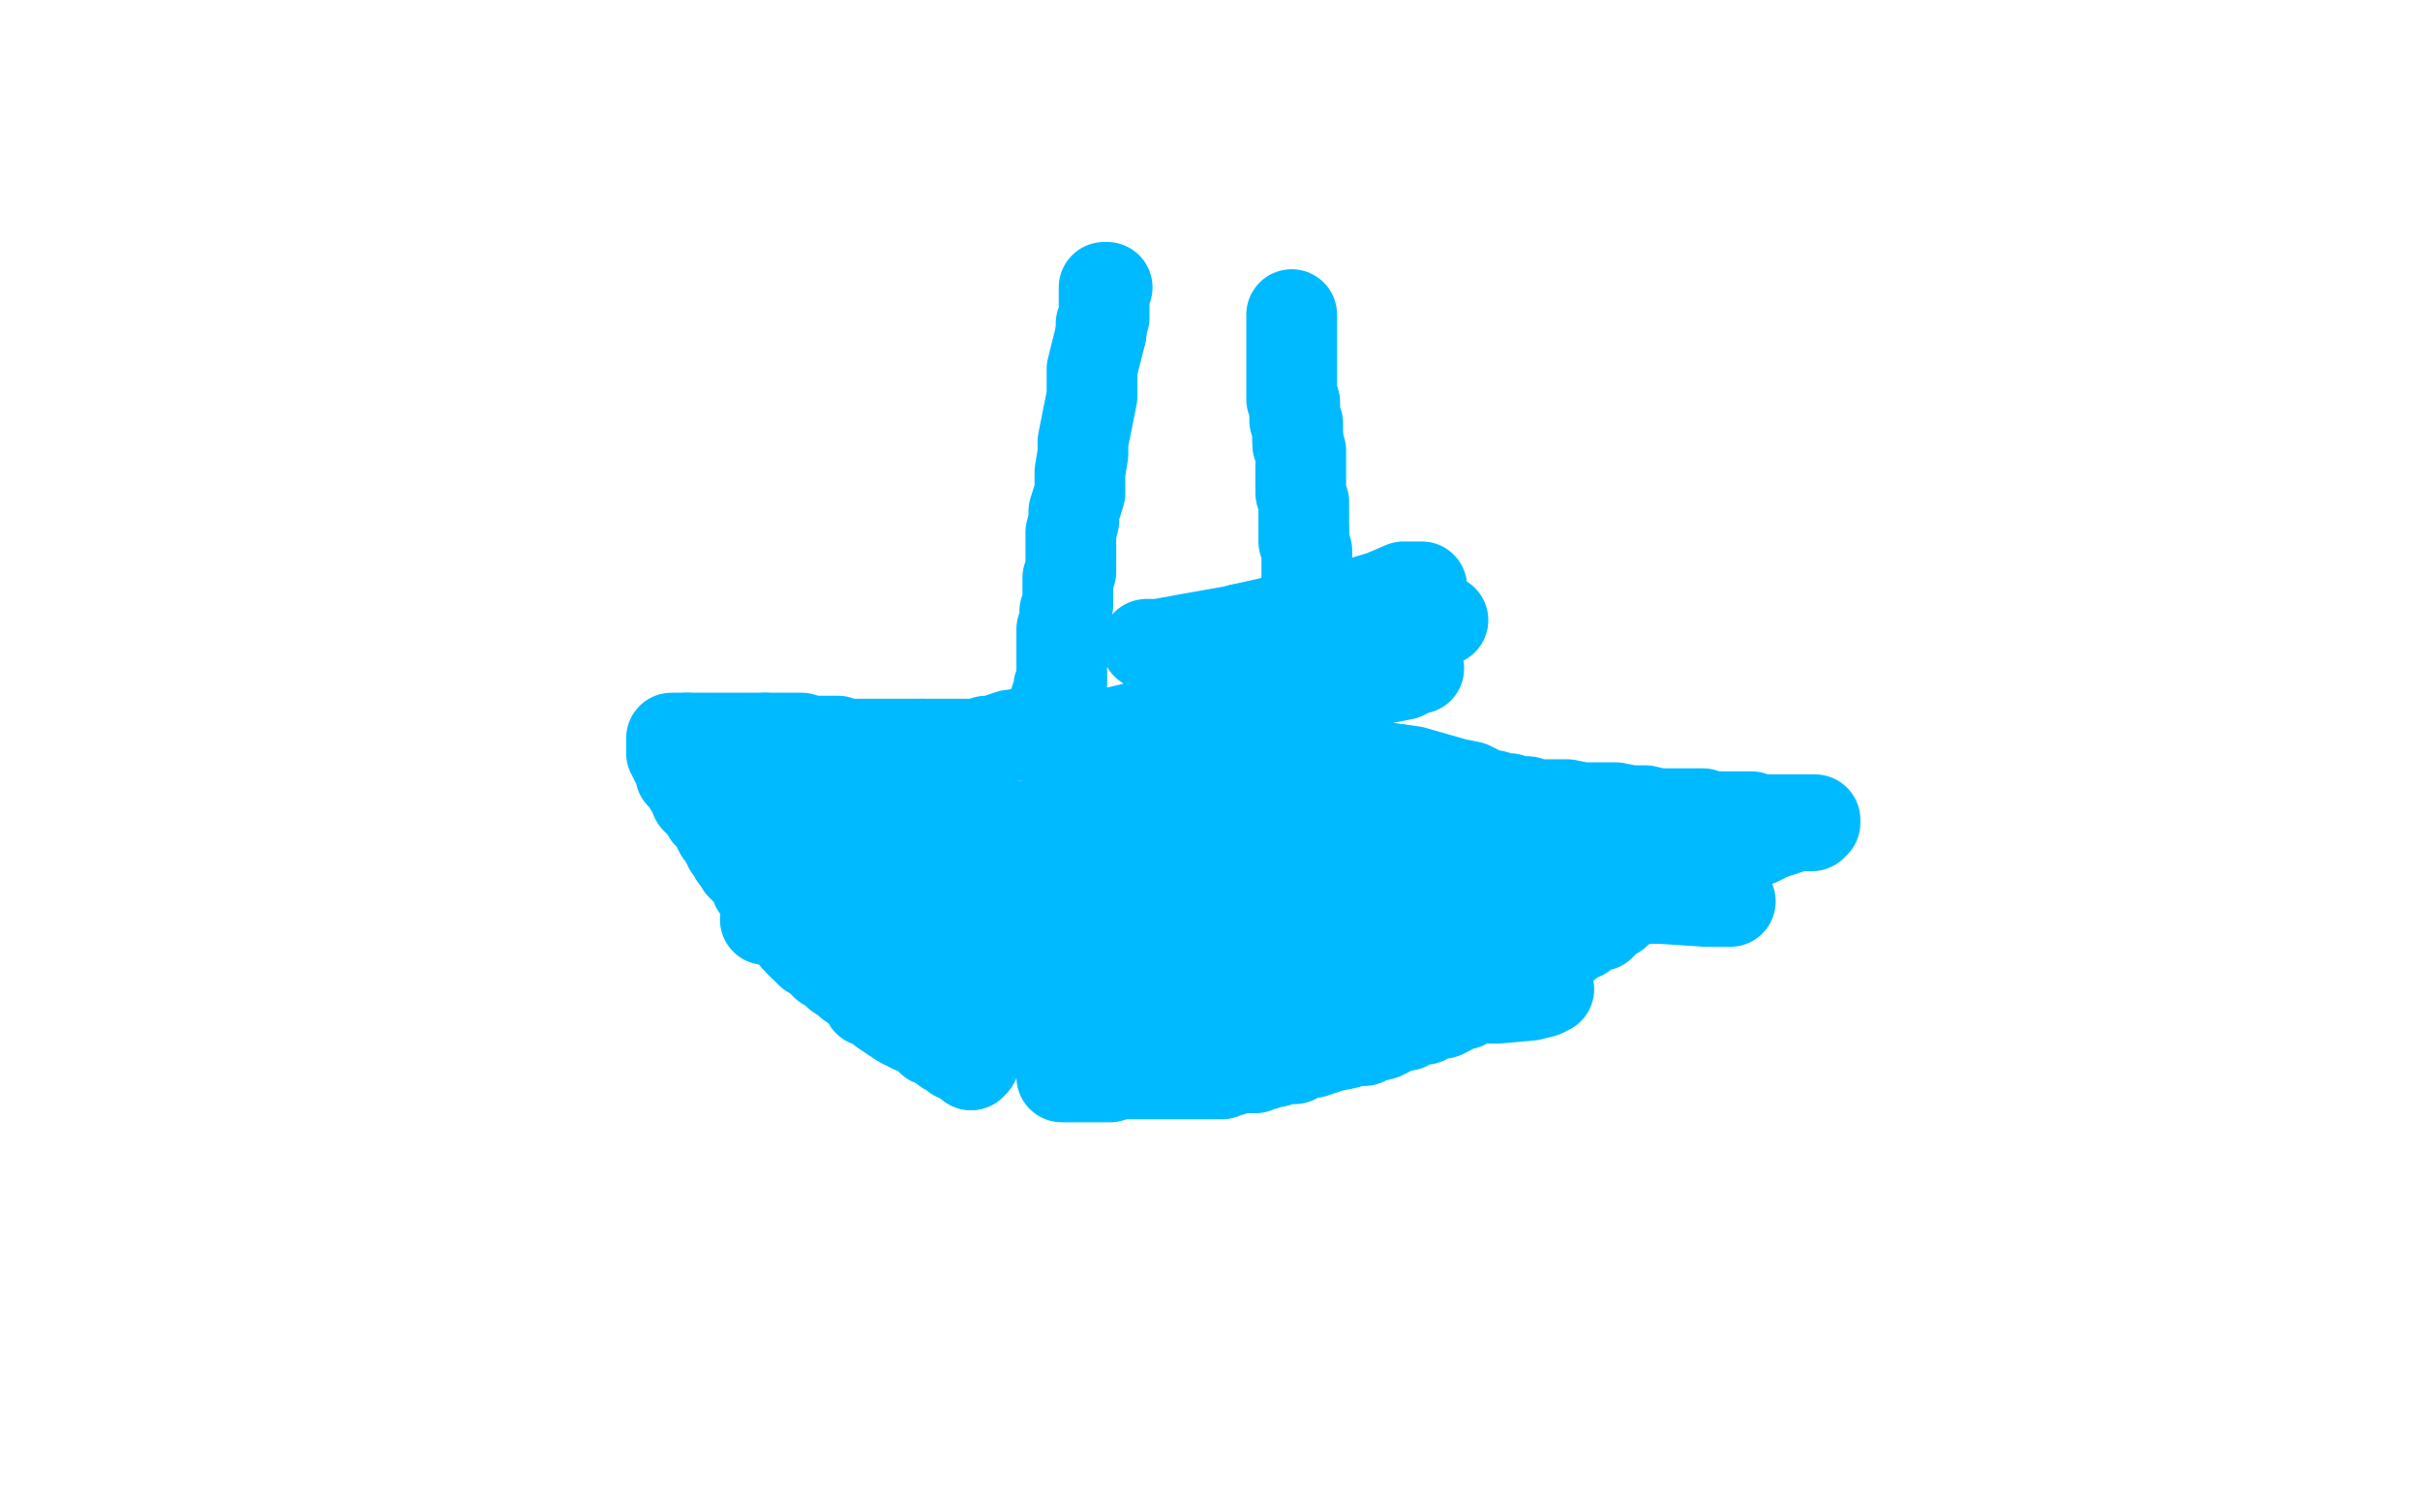 <?xml version="1.0" standalone="no"?>
<!DOCTYPE svg PUBLIC "-//W3C//DTD SVG 1.1//EN"
"http://www.w3.org/Graphics/SVG/1.1/DTD/svg11.dtd">

<svg width="800" height="500" version="1.1" xmlns="http://www.w3.org/2000/svg" xmlns:xlink="http://www.w3.org/1999/xlink" style="stroke-antialiasing: false"><desc>This SVG has been created on https://colorillo.com/</desc><rect x='0' y='0' width='800' height='500' style='fill: rgb(255,255,255); stroke-width:0' /><polyline points="364,110 363,114 362,118 361,122 361,127 361,131 360,136 359,141 358,146 358,150 357,156 357,159 357,163 356,166" style="fill: none; stroke: #00baff; stroke-width: 30; stroke-linejoin: round; stroke-linecap: round; stroke-antialiasing: false; stroke-antialias: 0; opacity: 1.0"/>
<polyline points="366,95 365,95 365,95 365,96 365,96 365,97 365,97 365,98 365,98 365,99 365,99 365,101 365,101 365,102 365,102 365,105 365,105 364,107 364,107 364,110 364,110" style="fill: none; stroke: #00baff; stroke-width: 30; stroke-linejoin: round; stroke-linecap: round; stroke-antialiasing: false; stroke-antialias: 0; opacity: 1.0"/>
<polyline points="356,166 355,169 355,172 354,176 354,179 354,183 354,186 354,189 353,191 353,194 353,196 353,199 353,200 352,202 352,203 352,205 352,207 351,208 351,209 351,211 351,212 351,214 351,215 351,217 351,218 351,219 351,222 351,223 351,224 351,226 350,227 350,228 350,230 350,231 349,231" style="fill: none; stroke: #00baff; stroke-width: 30; stroke-linejoin: round; stroke-linecap: round; stroke-antialiasing: false; stroke-antialias: 0; opacity: 1.0"/>
<polyline points="427,104 427,105 427,105 427,106 427,106 427,107 427,107 427,108 427,108 427,110 427,110 427,111 427,111 427,113 427,113 427,115 427,115 427,117 427,117 427,119 427,119 427,120 427,120 427,122 427,122 427,125 427,126 427,128 427,130 427,132 428,133 428,135 428,137 428,139 429,140 429,142 429,144 429,145" style="fill: none; stroke: #00baff; stroke-width: 30; stroke-linejoin: round; stroke-linecap: round; stroke-antialiasing: false; stroke-antialias: 0; opacity: 1.0"/>
<polyline points="431,176 431,179 432,182 432,185 432,187 432,190 432,193 432,195 432,198 432,201 432,203 432,204 431,206 431,208" style="fill: none; stroke: #00baff; stroke-width: 30; stroke-linejoin: round; stroke-linecap: round; stroke-antialiasing: false; stroke-antialias: 0; opacity: 1.0"/>
<polyline points="429,145 429,147 430,149 430,151 430,153 430,155 430,158 430,161 430,163 431,166 431,168 431,171 431,173 431,176" style="fill: none; stroke: #00baff; stroke-width: 30; stroke-linejoin: round; stroke-linecap: round; stroke-antialiasing: false; stroke-antialias: 0; opacity: 1.0"/>
<polyline points="431,208 431,209 431,211 431,212 431,214 431,215 430,216 430,217 430,218 430,219 430,220" style="fill: none; stroke: #00baff; stroke-width: 30; stroke-linejoin: round; stroke-linecap: round; stroke-antialiasing: false; stroke-antialias: 0; opacity: 1.0"/>
<polyline points="427,233 427,234 426,234" style="fill: none; stroke: #00baff; stroke-width: 30; stroke-linejoin: round; stroke-linecap: round; stroke-antialiasing: false; stroke-antialias: 0; opacity: 1.0"/>
<polyline points="430,220 430,221 430,222 430,223 430,224 429,225 429,226 428,227 428,228 428,230 428,231 427,232 427,233" style="fill: none; stroke: #00baff; stroke-width: 30; stroke-linejoin: round; stroke-linecap: round; stroke-antialiasing: false; stroke-antialias: 0; opacity: 1.0"/>
<polyline points="426,234 426,235 426,236 426,237 426,238 426,239" style="fill: none; stroke: #00baff; stroke-width: 30; stroke-linejoin: round; stroke-linecap: round; stroke-antialiasing: false; stroke-antialias: 0; opacity: 1.0"/>
<circle cx="426.5" cy="241.5" r="15" style="fill: #00baff; stroke-antialiasing: false; stroke-antialias: 0; opacity: 1.0"/>
<polyline points="426,239 426,240 426,241" style="fill: none; stroke: #00baff; stroke-width: 30; stroke-linejoin: round; stroke-linecap: round; stroke-antialiasing: false; stroke-antialias: 0; opacity: 1.0"/>
<polyline points="339,242 337,243 334,243 331,244 329,245 326,245 324,246 321,246 318,246 315,246 313,246 310,246 308,246 305,246" style="fill: none; stroke: #00baff; stroke-width: 30; stroke-linejoin: round; stroke-linecap: round; stroke-antialiasing: false; stroke-antialias: 0; opacity: 1.0"/>
<polyline points="349,241 348,241 348,241 347,241 347,241 346,241 346,241 344,241 344,241 342,242 342,242 341,242 341,242 339,242 339,242" style="fill: none; stroke: #00baff; stroke-width: 30; stroke-linejoin: round; stroke-linecap: round; stroke-antialiasing: false; stroke-antialias: 0; opacity: 1.0"/>
<polyline points="305,246 303,246 300,246 297,246 294,246 291,246 288,246 286,246 282,246 280,246 277,245 274,245 270,245 268,245" style="fill: none; stroke: #00baff; stroke-width: 30; stroke-linejoin: round; stroke-linecap: round; stroke-antialiasing: false; stroke-antialias: 0; opacity: 1.0"/>
<polyline points="253,244 251,244 249,244 246,244 244,244 242,244 239,244 237,244 235,244 232,244 231,244 230,244 228,244 227,244" style="fill: none; stroke: #00baff; stroke-width: 30; stroke-linejoin: round; stroke-linecap: round; stroke-antialiasing: false; stroke-antialias: 0; opacity: 1.0"/>
<polyline points="268,245 266,245 265,244 263,244 262,244 261,244 259,244 258,244 256,244 255,244 253,244" style="fill: none; stroke: #00baff; stroke-width: 30; stroke-linejoin: round; stroke-linecap: round; stroke-antialiasing: false; stroke-antialias: 0; opacity: 1.0"/>
<polyline points="227,244 226,244 225,244 224,244 223,244 222,244 222,246 222,248 222,249 223,250 223,251 224,252 225,253 225,256 226,256 227,258 228,260 230,262" style="fill: none; stroke: #00baff; stroke-width: 30; stroke-linejoin: round; stroke-linecap: round; stroke-antialiasing: false; stroke-antialias: 0; opacity: 1.0"/>
<polyline points="243,283 245,284 245,286 246,287 248,289 249,290 250,293 252,295 254,299 256,301 259,305 262,308 263,310 265,312" style="fill: none; stroke: #00baff; stroke-width: 30; stroke-linejoin: round; stroke-linecap: round; stroke-antialiasing: false; stroke-antialias: 0; opacity: 1.0"/>
<polyline points="230,262 230,264 233,267 234,269 236,271 237,273 238,275 239,276 240,278 241,278 241,280 242,281 243,282 243,283" style="fill: none; stroke: #00baff; stroke-width: 30; stroke-linejoin: round; stroke-linecap: round; stroke-antialiasing: false; stroke-antialias: 0; opacity: 1.0"/>
<polyline points="286,329 287,331 290,332 292,334 295,336 298,338 300,339 302,340 305,341 307,342 308,344 310,344 311,345 312,346" style="fill: none; stroke: #00baff; stroke-width: 30; stroke-linejoin: round; stroke-linecap: round; stroke-antialiasing: false; stroke-antialias: 0; opacity: 1.0"/>
<polyline points="321,352 322,351" style="fill: none; stroke: #00baff; stroke-width: 30; stroke-linejoin: round; stroke-linecap: round; stroke-antialiasing: false; stroke-antialias: 0; opacity: 1.0"/>
<polyline points="312,346 313,346 313,347 314,347 315,347 315,348 316,349 317,349 318,350 319,350 320,351 321,351 321,352" style="fill: none; stroke: #00baff; stroke-width: 30; stroke-linejoin: round; stroke-linecap: round; stroke-antialiasing: false; stroke-antialias: 0; opacity: 1.0"/>
<polyline points="265,312 267,314 268,315 270,316 271,316 272,318 273,319 275,319 276,321 277,322 280,324 281,325 284,327 286,329" style="fill: none; stroke: #00baff; stroke-width: 30; stroke-linejoin: round; stroke-linecap: round; stroke-antialiasing: false; stroke-antialias: 0; opacity: 1.0"/>
<polyline points="428,242 428,243 428,243 428,244 428,244 428,245 428,245 428,246 428,246 428,247 428,247 428,248 428,248 428,249 430,250 433,250 439,251 444,252 451,253 460,254 467,255 474,257 481,259 486,260 490,262 492,263 494,263 495,264 496,264 497,264 498,264 499,264 500,265 502,265 505,265 508,266 514,266 518,266 523,267 528,267 534,267 539,268 544,268 548,269 552,269 555,269 558,269 560,269 562,269 563,269 565,270 566,270 568,270 569,270 573,270 576,270 579,270 581,271 584,271 588,271 591,271 593,271 595,271 598,271 599,271 600,271 600,272 599,273 597,273 594,273 591,274 588,275 585,276 581,278 578,279 575,280 571,282 568,283 565,284 561,286 559,287 556,288 554,290 551,291 550,291 548,293 545,294 544,294 543,296 542,296 540,298 538,299 536,300 534,302 532,303 529,306 526,306 523,309 520,310 518,312 516,313 514,314 513,316 512,316 510,318 509,318 508,319 507,320 506,321 504,322 502,323 500,324 498,325 496,326 494,327 491,329 488,329 486,330 484,332 481,332 479,334 477,335 475,335 473,335 472,336 471,337 468,337 466,338 465,338 465,339 464,339 463,339 462,339 460,340 459,341 457,342 453,343 451,344 448,344 445,345 440,346 437,347 434,348 432,348 431,348 429,349 428,350 427,350 425,350 424,350 422,351 421,351 420,351 418,352 417,352 415,353 413,353 411,353 410,353 409,353 407,354 406,354 405,354 404,355 403,355 402,355 400,355 398,355 397,355 395,355 393,355 390,355 388,355 386,355 384,355 382,355 379,355 378,355 377,355 375,355 374,355 372,355 371,355 370,355 369,355 368,355 367,356 366,356 364,356 362,356 360,356 358,356 356,356 353,356 352,356 351,356" style="fill: none; stroke: #00baff; stroke-width: 30; stroke-linejoin: round; stroke-linecap: round; stroke-antialiasing: false; stroke-antialias: 0; opacity: 1.0"/>
<polyline points="347,282 349,282 349,282 352,282 352,282 359,282 359,282 365,282 365,282 371,282 371,282 378,283 378,283 387,285 387,285 394,287 394,287 402,288 402,288 410,290 410,290 417,292 417,292 423,293 423,293 426,293 426,293 427,293 425,294 422,295 415,296 406,296 396,296 385,296 376,296 367,296 363,297 362,297 366,297 374,297 388,297 406,297 429,298 457,298 478,299 491,301 497,302 498,302 493,303 482,304 468,304 453,304 440,304 425,304 408,303 393,302 378,301 368,299 363,298 359,298 359,297 359,296 362,296 367,295 372,294 378,294 386,293 395,293 403,293 412,293 422,293 427,293 432,293 433,293 434,293 430,293 425,293 414,293 400,293 384,293 367,293 352,293 341,293 336,293 339,293 351,293 372,293 405,293 445,294 486,294 520,295 549,297 564,298 570,298 572,298 569,298 561,297 551,297 536,297 521,297 506,297 487,297 473,297 460,299 448,299 441,299 438,299 437,299 439,299 442,298 445,297 449,296 454,295 460,294 464,293 469,293 473,292 475,291 477,291 476,291 471,291 464,291 453,291 441,291 425,291 411,291 399,291 391,291 388,291 389,292 393,292 401,293 415,293 428,293 445,293 458,293 471,293 479,293 484,293 487,293 484,293 479,294 468,294 455,294 438,294 418,294 404,294 389,294 376,294 366,294 360,294 357,294 356,294 357,294 360,294 367,294 375,294 388,294 400,294 412,294 423,294 434,295 444,296 452,297 457,299 458,300 459,300 457,301 453,301 446,301 435,302 421,304 407,304 390,305 376,305 361,306 349,306 339,306 332,306 333,306 339,307 347,307 359,308 376,308 399,309 425,313 451,314 475,317 494,321 505,323 511,326 512,327 510,328 506,329 495,330 476,330 450,329 419,328 388,326 362,324 346,322 335,322 330,322 329,322 330,322 331,322 333,322 335,322 337,321 340,321 343,321 347,320 352,320 361,320 369,320 378,320 388,320 394,320 398,320 399,320 397,320 393,320 384,320 373,321 360,321 349,321 338,321 331,321 327,321 326,321 328,321 332,321 339,321 350,321 362,321 375,321 389,321 402,320 413,320 421,320 425,319 426,319 423,319 414,321 399,322 378,323 350,323 328,323 313,323 302,323 298,323 297,323 298,323 303,323 312,323 324,323 337,323 352,323 367,323 382,323 394,323 407,325 414,327 417,329 419,330 419,331 417,332 414,334 408,335 401,337 391,338 380,338 371,338 363,338 354,338 347,338 342,338 340,338 339,338 341,338 344,338 349,338 356,338 366,339 374,339 384,341 391,342 396,343 400,344 401,344 401,345 398,346 392,346 384,346 373,346 361,344 351,343 340,341 331,339 328,338 327,337 331,337 338,337 349,339 360,340 368,341 376,342 380,343 383,343 385,343 385,344 384,344 382,344 379,344 375,344 369,342 362,341 356,339 350,337 345,336 342,335 339,334 338,333 339,332 341,331 346,329 355,328 363,326 372,324 378,320 382,319 384,317 384,316 384,315 381,314 372,313 360,312 343,311 320,309 294,308 277,306 264,305 256,304 253,304 255,303 262,303 274,302 287,300 299,298 310,297 321,296 330,295 336,295 340,294 341,294 340,294 337,295 331,296 324,297 316,298 308,298 301,299 294,299 291,299 289,299 290,299 294,299 301,298 312,297 323,296 334,295 345,294 354,293 360,291 363,290 365,289 363,289 356,289 347,289 335,289 320,289 306,289 293,289 282,289 273,288 270,287 271,286 276,286 284,285 295,283 308,282 319,281 327,280 334,279 340,277 343,276 345,276 344,276 340,276 332,276 323,276 312,276 301,276 290,276 281,276 275,276 273,276 272,276 273,276 276,276 281,276 289,276 300,276 310,275 319,275 328,275 333,275 337,275 340,274 339,274 337,274 332,275 326,275 318,275 308,275 300,275 291,275 284,275 278,275 275,275 274,275 276,275 278,274 281,274 283,274 286,273 289,273 292,273 296,272 298,272 294,272 288,272 279,272 269,272 260,272 253,272 248,272 246,272 247,272 250,272 255,272 260,272 267,272 275,272 283,272 287,272 290,272 292,272 293,272 292,272 291,273 288,273 284,273 280,273 275,274 271,274 268,274 266,274 264,274 264,275 266,275 268,275 273,275 279,274 286,274 293,274 301,273 309,273 318,273 326,273 335,273 344,273 349,273 356,273 362,274 368,275 372,275 375,276 377,276 379,277 378,278 376,278 375,278 374,278 375,278 377,278 382,278" style="fill: none; stroke: #00baff; stroke-width: 30; stroke-linejoin: round; stroke-linecap: round; stroke-antialiasing: false; stroke-antialias: 0; opacity: 1.0"/>
<polyline points="405,278 398,278 391,279 384,279 379,280 375,280 373,280 375,280 382,280 391,280" style="fill: none; stroke: #00baff; stroke-width: 30; stroke-linejoin: round; stroke-linecap: round; stroke-antialiasing: false; stroke-antialias: 0; opacity: 1.0"/>
<polyline points="382,278 387,278 394,277 401,277 408,277 411,277 413,277 412,277 409,277 405,278" style="fill: none; stroke: #00baff; stroke-width: 30; stroke-linejoin: round; stroke-linecap: round; stroke-antialiasing: false; stroke-antialias: 0; opacity: 1.0"/>
<polyline points="391,280 402,280 413,280 422,280 431,280 434,280 433,280 429,280 422,281 415,282 409,283 404,284 400,285 397,286 399,286 404,286 412,286 419,286 426,286 433,286 438,285 441,285 442,285 441,285 440,285 438,286 436,286 438,286 444,286 454,285 464,283 472,283 479,281 482,281 485,280 485,279 484,279 481,279 475,278 465,278 456,278 446,277 439,277 434,277 429,276 428,276 428,275 429,275 431,274 432,274 434,274 436,273 437,273 438,273 439,273 440,273 441,273 439,274 436,274 431,274 423,275 413,275 404,275 395,275 388,274 384,273 382,272 381,272 382,270 383,270 387,268 390,266 395,265 400,264 405,262 410,261 413,260 415,259 416,259 416,258 416,257 416,256 415,255 412,255 406,254 398,254 390,254 380,253 371,253 362,253 357,253 353,253 352,253 352,252 352,251 355,251 360,249 367,248 374,246 381,244 387,242 392,241 396,239 398,237 399,237 398,237 395,237 388,238 380,240 371,242 363,243 354,244 351,244 350,244 350,245 351,245 356,244 369,242 386,238 405,234 424,232 443,228 454,225 464,223 468,221 469,221 467,221 462,221 450,222 435,223 419,226 404,228 391,230 385,232 384,234 386,234 393,234 407,232 424,230 441,226 451,223 456,219 458,217 458,216 458,215 458,214 456,213 452,213 447,213 438,213 427,213 417,213 404,213 393,213 385,213 380,213 379,213 383,213 394,211 411,208 432,205 448,203 459,200 466,198 469,196 470,194 468,194 464,194 457,197 447,200 437,202 427,204 419,206 410,208" style="fill: none; stroke: #00baff; stroke-width: 30; stroke-linejoin: round; stroke-linecap: round; stroke-antialiasing: false; stroke-antialias: 0; opacity: 1.0"/>
<polyline points="455,205 465,205 477,205" style="fill: none; stroke: #00baff; stroke-width: 30; stroke-linejoin: round; stroke-linecap: round; stroke-antialiasing: false; stroke-antialias: 0; opacity: 1.0"/>
<polyline points="410,208 406,210 404,211 406,211 410,210 417,209 425,208 430,207 439,206 446,205 455,205" style="fill: none; stroke: #00baff; stroke-width: 30; stroke-linejoin: round; stroke-linecap: round; stroke-antialiasing: false; stroke-antialias: 0; opacity: 1.0"/>
</svg>
